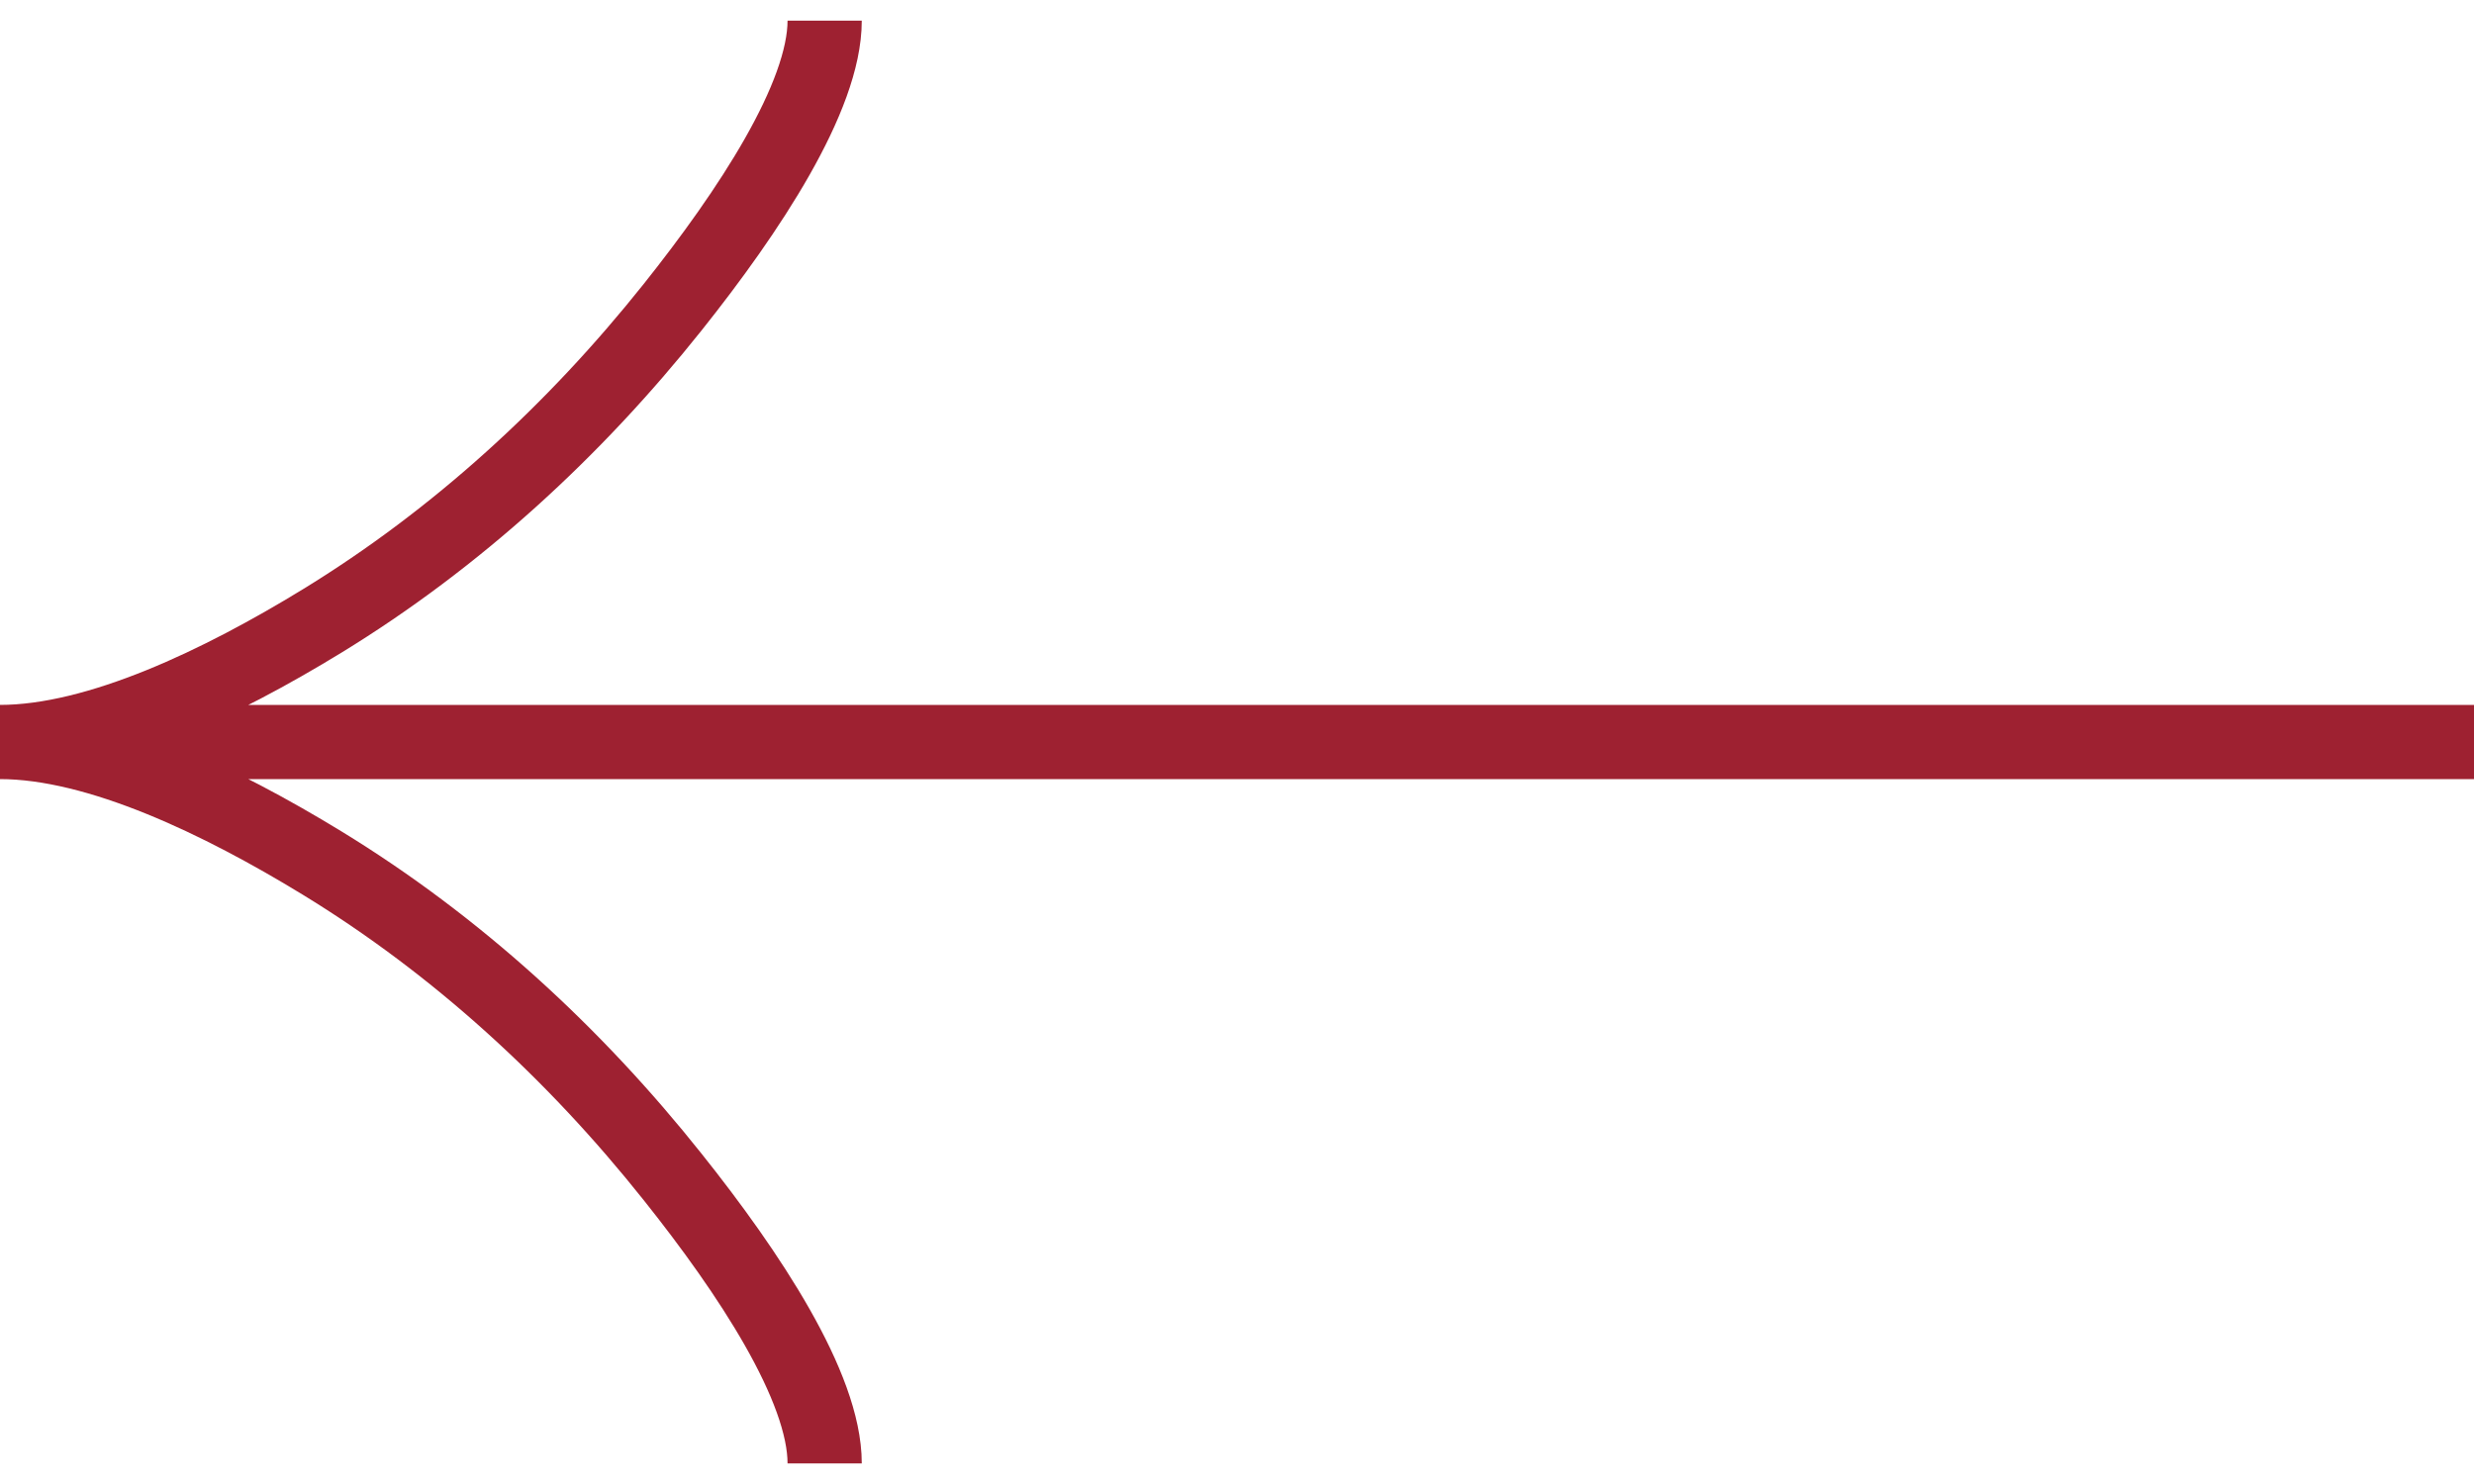 <?xml version="1.0" encoding="UTF-8"?> <svg xmlns="http://www.w3.org/2000/svg" width="100" height="60" viewBox="0 0 100 60" fill="none"><path d="M33.333 59.167C33.333 56.075 30.279 51.459 27.188 47.584C23.212 42.584 18.462 38.221 13.017 34.892C8.933 32.396 3.983 30 0 30M0 30C3.983 30 8.938 27.605 13.017 25.109C18.462 21.775 23.212 17.413 27.188 12.421C30.279 8.542 33.333 3.917 33.333 0.834M0 30L100 30" stroke="#9E2131" stroke-width="3"></path></svg> 